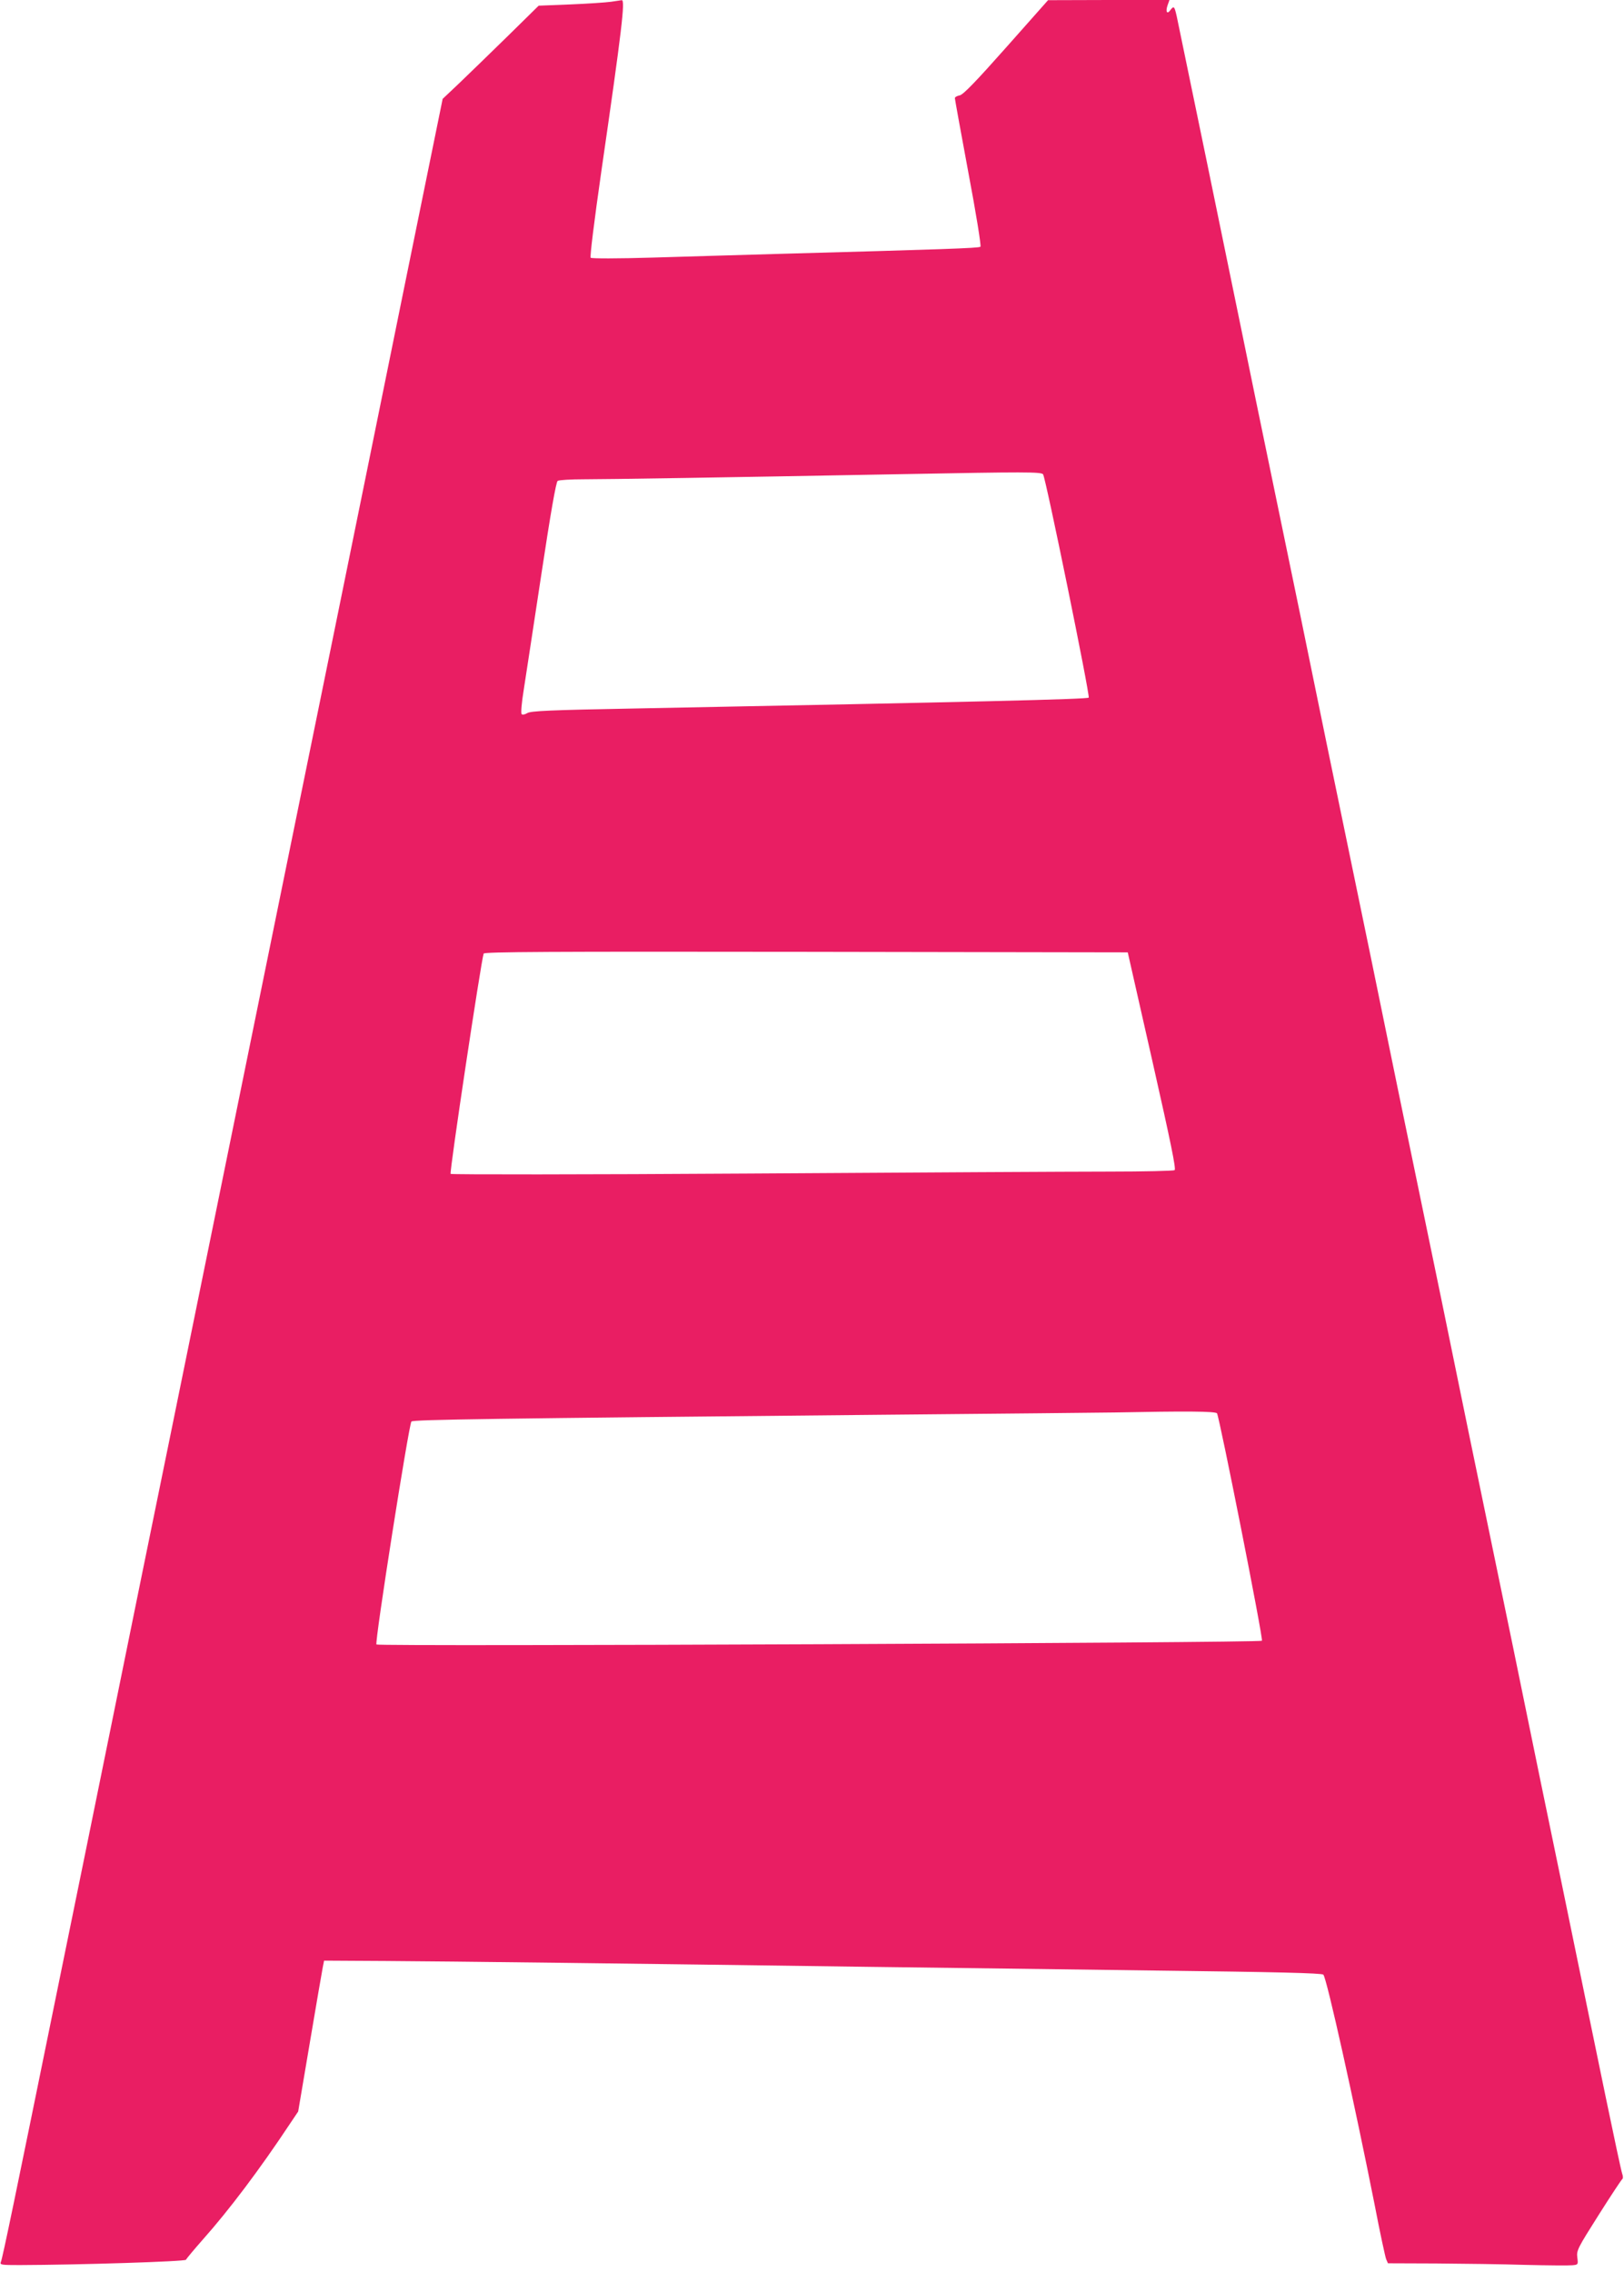 <?xml version="1.0" standalone="no"?>
<!DOCTYPE svg PUBLIC "-//W3C//DTD SVG 20010904//EN"
 "http://www.w3.org/TR/2001/REC-SVG-20010904/DTD/svg10.dtd">
<svg version="1.0" xmlns="http://www.w3.org/2000/svg"
 width="915pt" height="1280pt" viewBox="0 0 915 1280"
 preserveAspectRatio="xMidYMid meet">
<g transform="translate(0,1280) scale(0.1,-0.1)"
fill="#e91e63" stroke="none">
<path d="M3442 12790 c-29 -4 -132 -11 -230 -15 l-177 -7 -180 -177 c-99 -97
-221 -215 -270 -262 l-91 -86 -223 -1094 c-122 -602 -287 -1411 -366 -1799
-79 -388 -216 -1058 -304 -1490 -88 -432 -232 -1138 -320 -1570 -88 -432 -232
-1140 -321 -1575 -89 -434 -233 -1141 -320 -1570 -87 -429 -231 -1135 -320
-1570 -233 -1144 -306 -1498 -315 -1517 -7 -17 2 -18 106 -18 332 1 934 20
937 30 2 6 45 57 95 114 147 165 321 396 490 651 l47 70 66 390 c36 214 69
405 73 425 l7 35 350 -2 c344 -2 1346 -14 2719 -33 385 -5 1116 -14 1625 -21
665 -8 928 -14 936 -23 19 -18 177 -732 289 -1296 30 -157 60 -295 65 -307
l10 -23 272 -1 c150 -1 377 -4 503 -8 127 -3 245 -4 264 -2 33 3 33 4 28 44
-5 39 1 51 120 239 69 109 129 200 134 203 4 3 4 16 -1 29 -5 13 -47 210 -94
437 -47 228 -158 765 -246 1194 -89 429 -179 866 -200 970 -21 105 -111 541
-200 970 -89 429 -179 866 -200 970 -21 105 -111 541 -200 970 -89 429 -179
866 -200 970 -21 105 -111 541 -200 970 -89 429 -179 866 -200 970 -21 105
-111 541 -200 970 -89 429 -179 866 -200 970 -53 261 -356 1728 -370 1793 -13
57 -16 61 -36 35 -18 -26 -28 -9 -16 26 l11 31 -342 0 -342 -1 -235 -265
c-172 -194 -242 -266 -262 -271 -16 -3 -28 -10 -28 -16 0 -5 34 -194 76 -419
44 -233 73 -413 68 -418 -8 -8 -221 -15 -1129 -40 -203 -6 -525 -15 -714 -21
-203 -6 -348 -6 -353 -1 -5 5 20 208 61 493 114 787 135 961 114 958 -5 -1
-32 -5 -61 -9z m2435 -2662 c15 -21 266 -1249 257 -1258 -10 -9 -619 -24
-2549 -61 -489 -9 -594 -14 -614 -26 -13 -8 -27 -11 -32 -6 -5 5 0 65 12 138
11 72 56 364 99 649 52 344 83 522 92 527 7 5 74 9 148 9 125 0 777 10 1795
29 690 13 781 13 792 -1z m615 -3302 c106 -469 135 -612 126 -618 -7 -4 -173
-8 -368 -8 -195 0 -1108 -5 -2029 -11 -929 -6 -1678 -6 -1682 -2 -8 8 172
1202 186 1241 3 10 372 12 1817 10 l1812 -3 138 -609z m365 -1988 c14 -23 262
-1273 253 -1281 -11 -12 -4978 -33 -4989 -21 -11 11 183 1242 197 1256 11 11
444 17 2637 38 666 6 1262 12 1325 13 400 8 569 7 577 -5z"/>
</g>
</svg>
